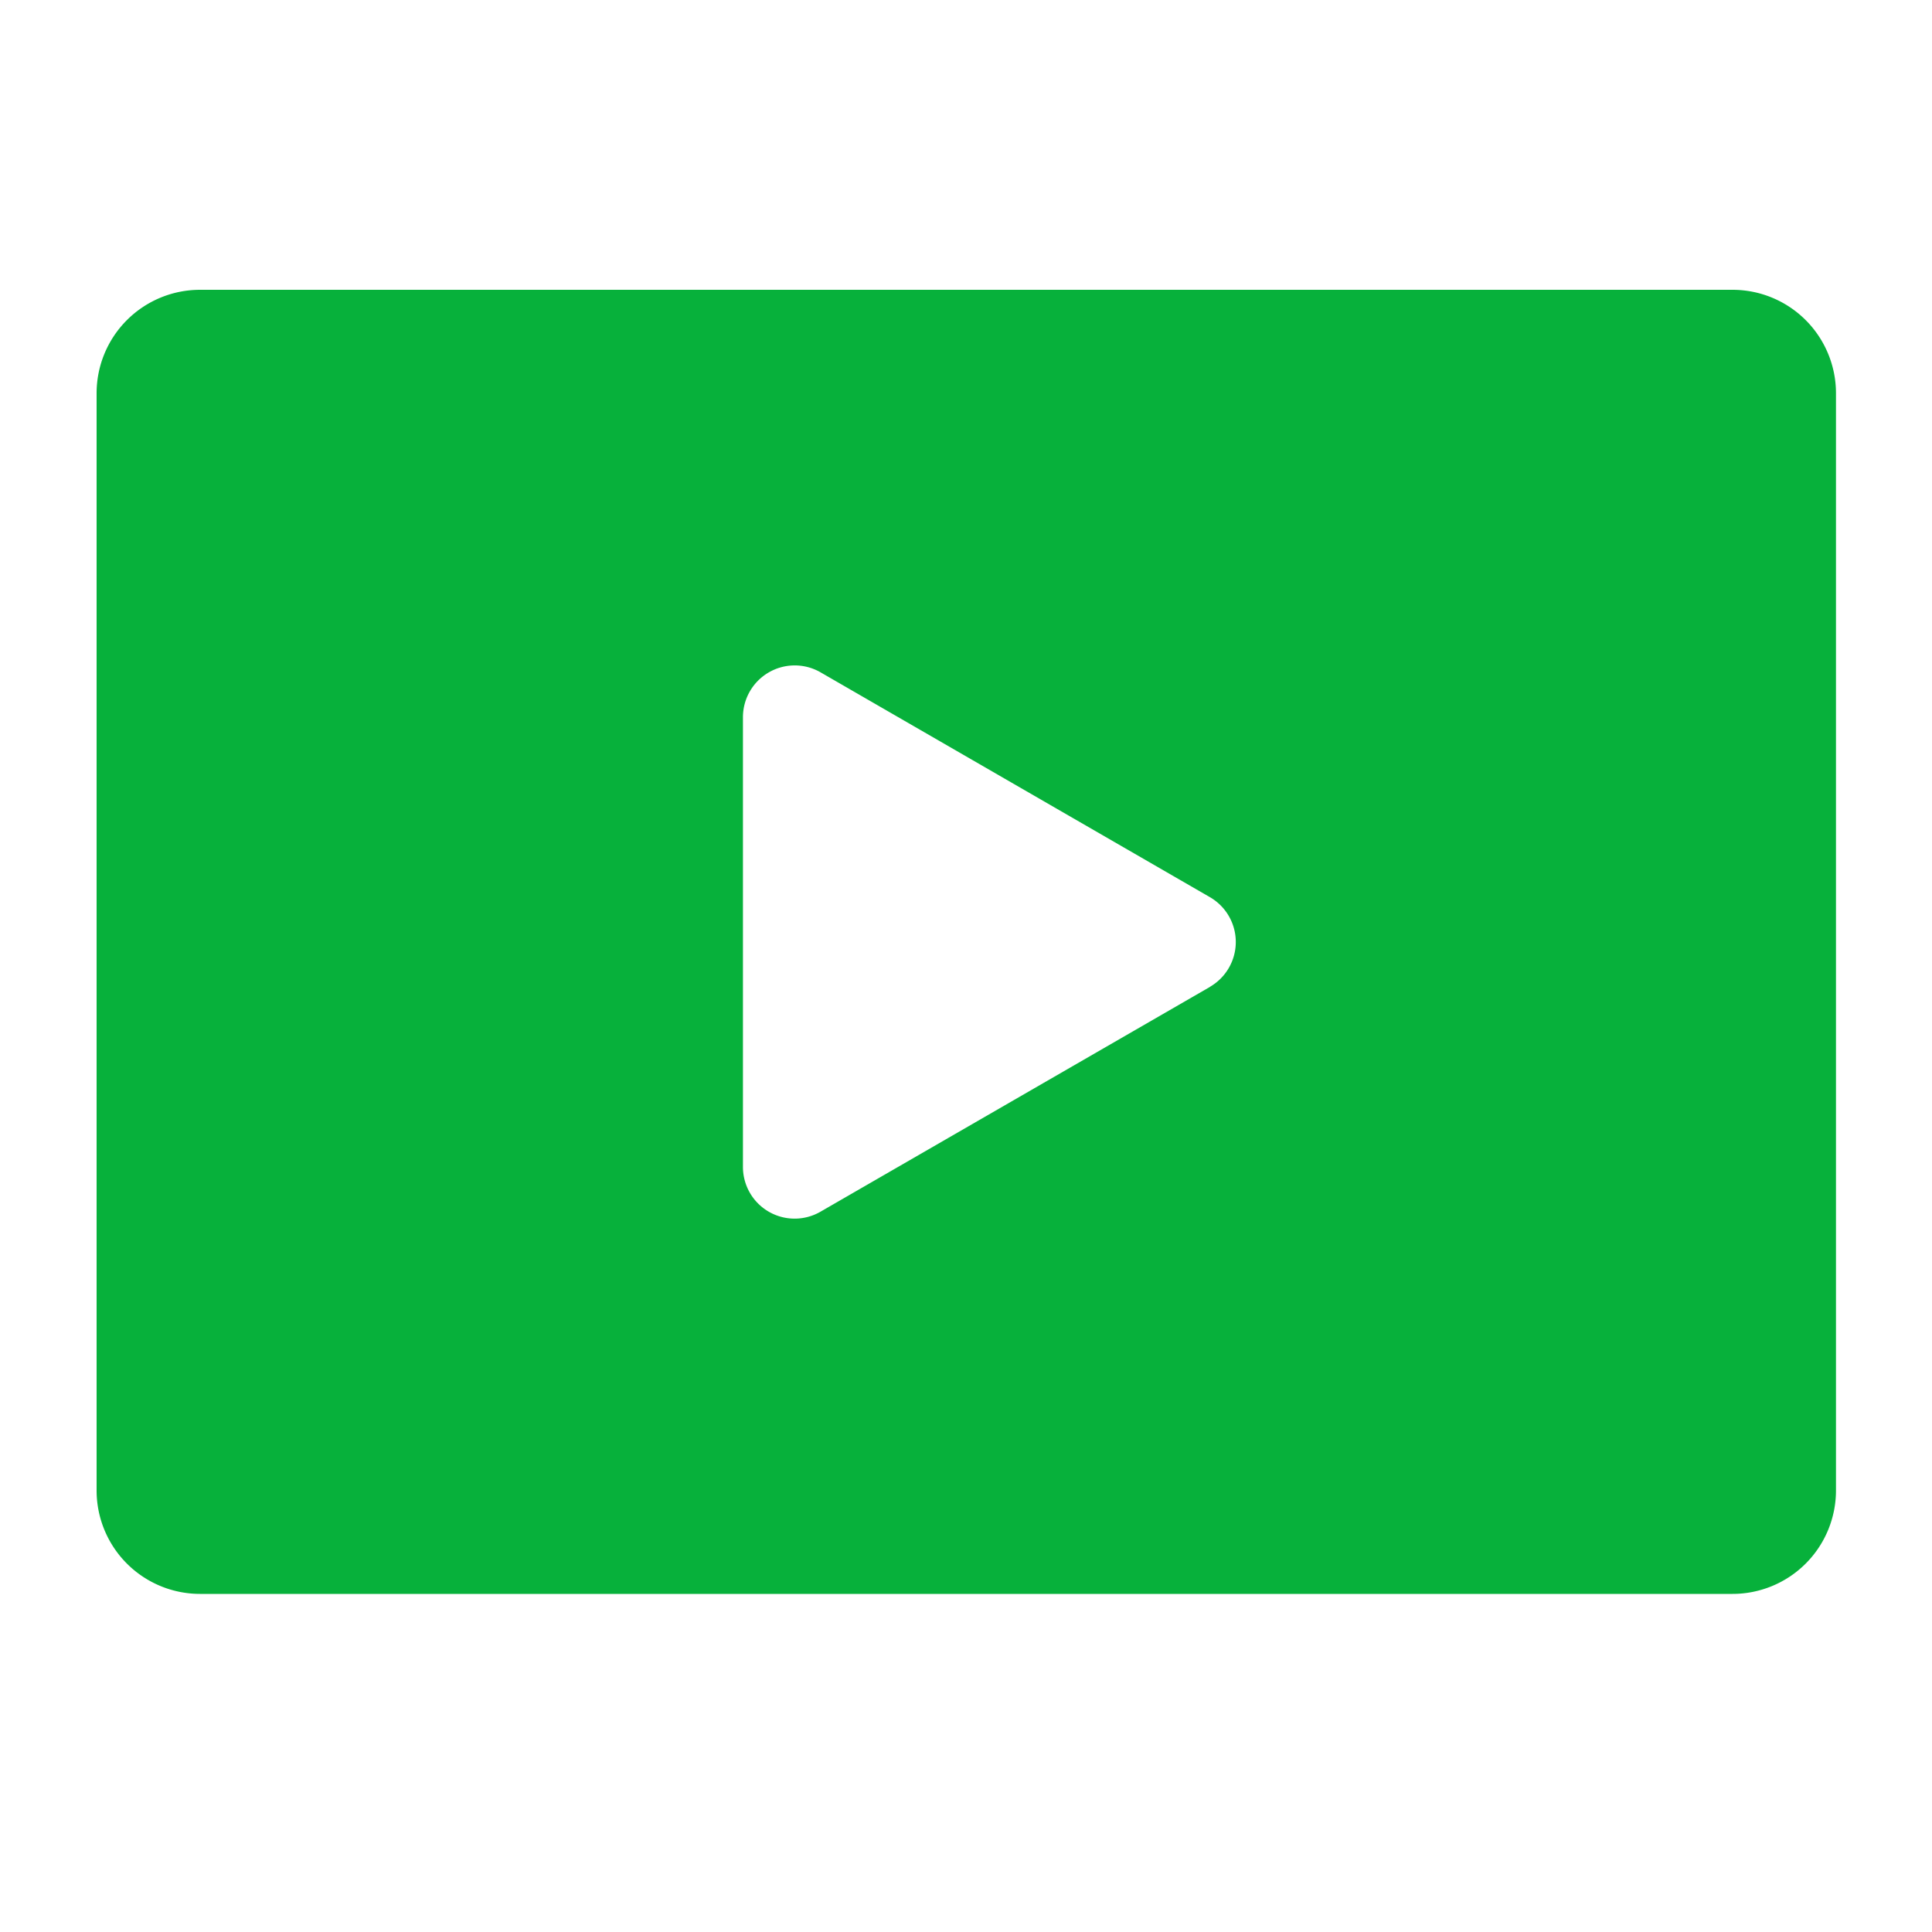 <svg xmlns="http://www.w3.org/2000/svg" xmlns:xlink="http://www.w3.org/1999/xlink" width="20" height="20" viewBox="0 0 20 20">
  <defs>
    <clipPath id="clip-path">
      <rect id="Rectangle_4451" data-name="Rectangle 4451" width="18.006" height="13.504" fill="none"/>
    </clipPath>
  </defs>
  <g id="Group_7769" data-name="Group 7769" transform="translate(-384 -2526)">
    <rect id="Rectangle_4453" data-name="Rectangle 4453" width="20" height="20" transform="translate(384 2526)" fill="none"/>
    <g id="Group_7765" data-name="Group 7765" transform="translate(385 2529)">
      <g id="Group_7764" data-name="Group 7764" transform="translate(0 0)" clip-path="url(#clip-path)">
        <path id="Path_33525" data-name="Path 33525" d="M16.935,0H1.071A1.071,1.071,0,0,0,0,1.071V12.434A1.071,1.071,0,0,0,1.071,13.5H16.935a1.071,1.071,0,0,0,1.071-1.071V1.071A1.071,1.071,0,0,0,16.935,0M11.526,7.216,7.491,9.545a.535.535,0,0,1-.8-.463V4.423a.536.536,0,0,1,.8-.465l4.035,2.33a.536.536,0,0,1,0,.927" transform="translate(0 0)" fill="#07b13b"/>
      </g>
    </g>
  </g>
</svg>
